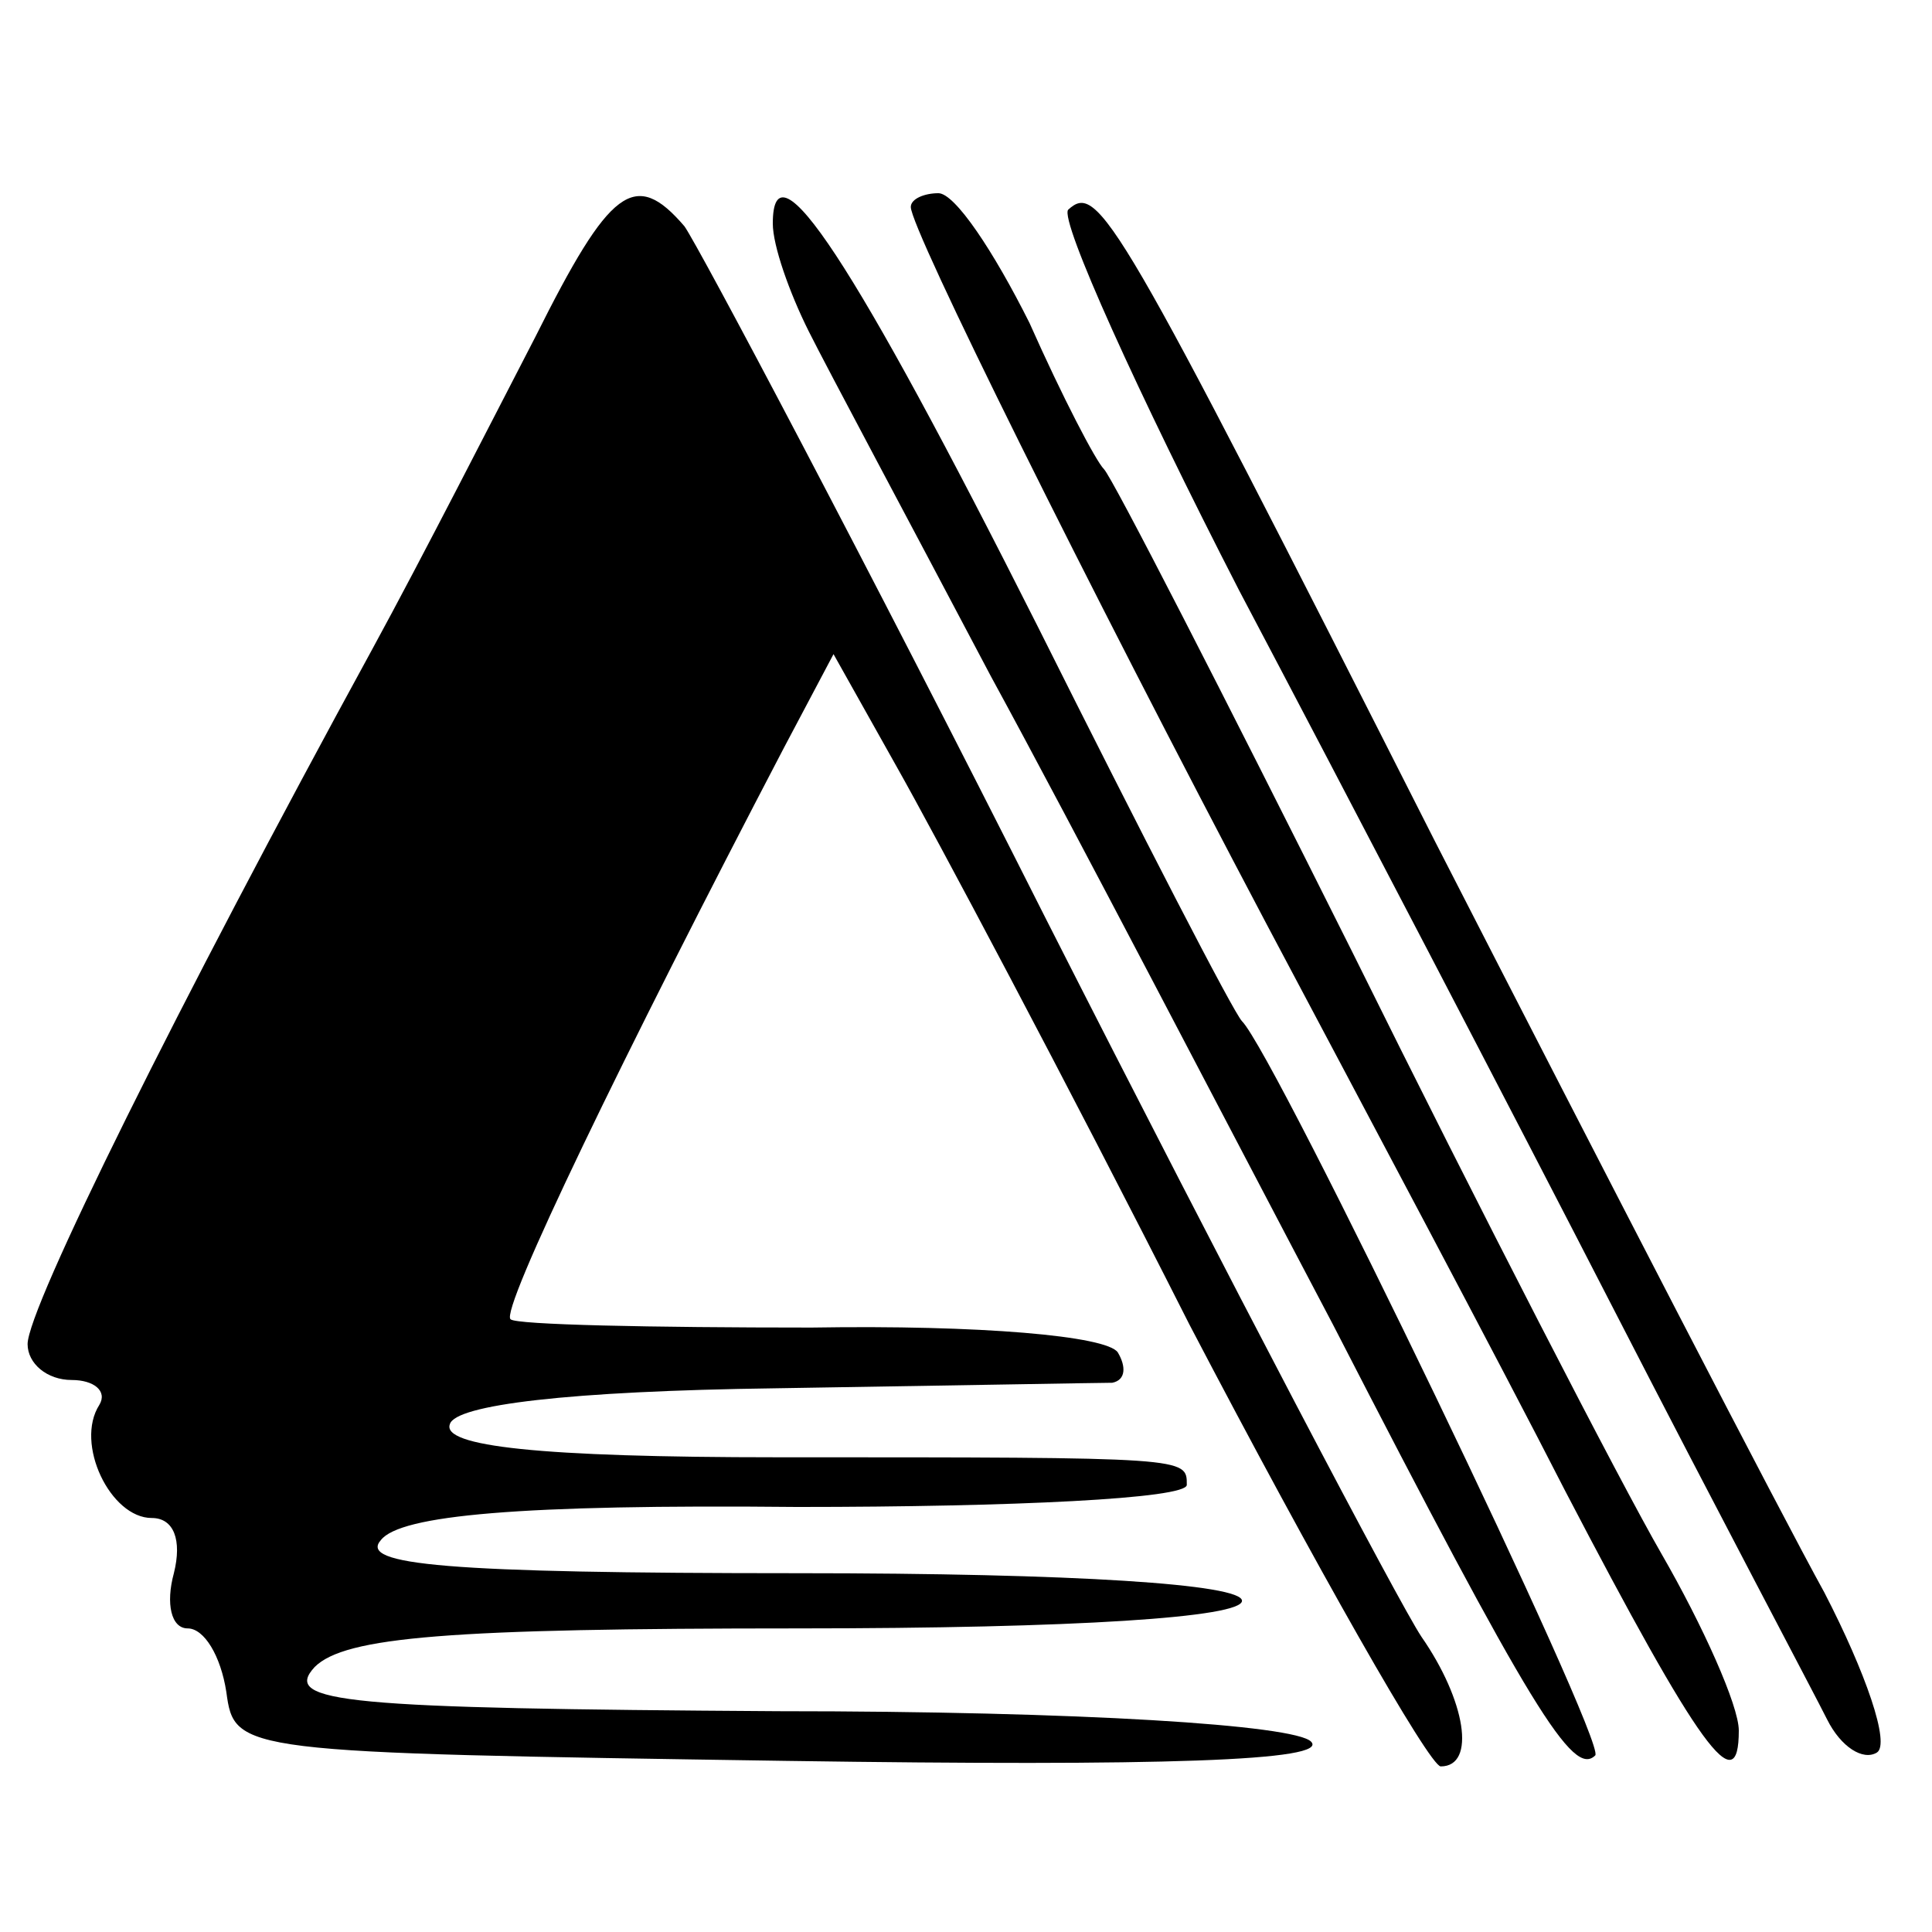 <?xml version="1.0" standalone="no"?>
<!DOCTYPE svg PUBLIC "-//W3C//DTD SVG 20010904//EN"
 "http://www.w3.org/TR/2001/REC-SVG-20010904/DTD/svg10.dtd">
<svg version="1.0" xmlns="http://www.w3.org/2000/svg"
 width="70pt" height="70pt" viewBox="0 0 70 70"
 preserveAspectRatio="xMidYMid meet">
<g transform="translate(0,70) scale(0.1,-0.1)"
fill="#000000" stroke="none">
<path d="M194 578 c-15 -29 -41 -80 -59 -113 -71 -130 -125 -239 -125 -252 0
-7 7 -13 16 -13 8 0 13 -4 10 -9 -9 -14 4 -41 19 -41 8 0 11 -8 8 -20 -3 -11
-1 -20 5 -20 6 0 12 -10 14 -23 3 -22 4 -22 203 -25 136 -2 197 0 190 7 -6 6
-83 11 -193 11 -157 1 -180 3 -168 16 11 11 49 14 175 14 101 0 161 4 161 10
0 6 -60 10 -161 10 -128 0 -159 3 -151 12 7 9 50 13 151 12 78 0 141 3 141 8
0 10 1 10 -148 10 -87 0 -122 4 -119 12 2 7 43 12 118 13 63 1 118 2 122 2 5
1 5 6 2 11 -4 6 -50 10 -111 9 -58 0 -107 1 -109 3 -4 3 41 96 99 207 l18 34
23 -41 c13 -23 61 -113 106 -202 46 -88 87 -160 91 -160 13 0 9 24 -7 47 -8
12 -69 128 -136 260 -66 131 -126 244 -131 251 -18 21 -27 14 -54 -40z"/>
<path d="M280 619 c0 -8 6 -25 13 -39 7 -14 37 -70 66 -125 30 -55 85 -161
124 -235 72 -140 87 -164 95 -156 4 5 -116 254 -128 266 -3 3 -36 67 -74 143
-67 133 -96 177 -96 146z"/>
<path d="M330 625 c0 -8 63 -135 129 -260 35 -66 84 -158 108 -205 49 -94 63
-113 63 -87 0 9 -13 38 -28 64 -15 26 -66 125 -112 218 -47 94 -87 172 -90
175 -3 3 -15 26 -27 53 -13 26 -27 47 -33 47 -5 0 -10 -2 -10 -5z"/>
<path d="M387 624 c-3 -4 25 -66 62 -138 38 -72 99 -189 136 -261 37 -72 72
-138 77 -148 5 -10 13 -15 18 -12 5 3 -4 29 -19 58 -16 29 -79 151 -141 272
-116 229 -122 239 -133 229z"/>
</g>
</svg>
